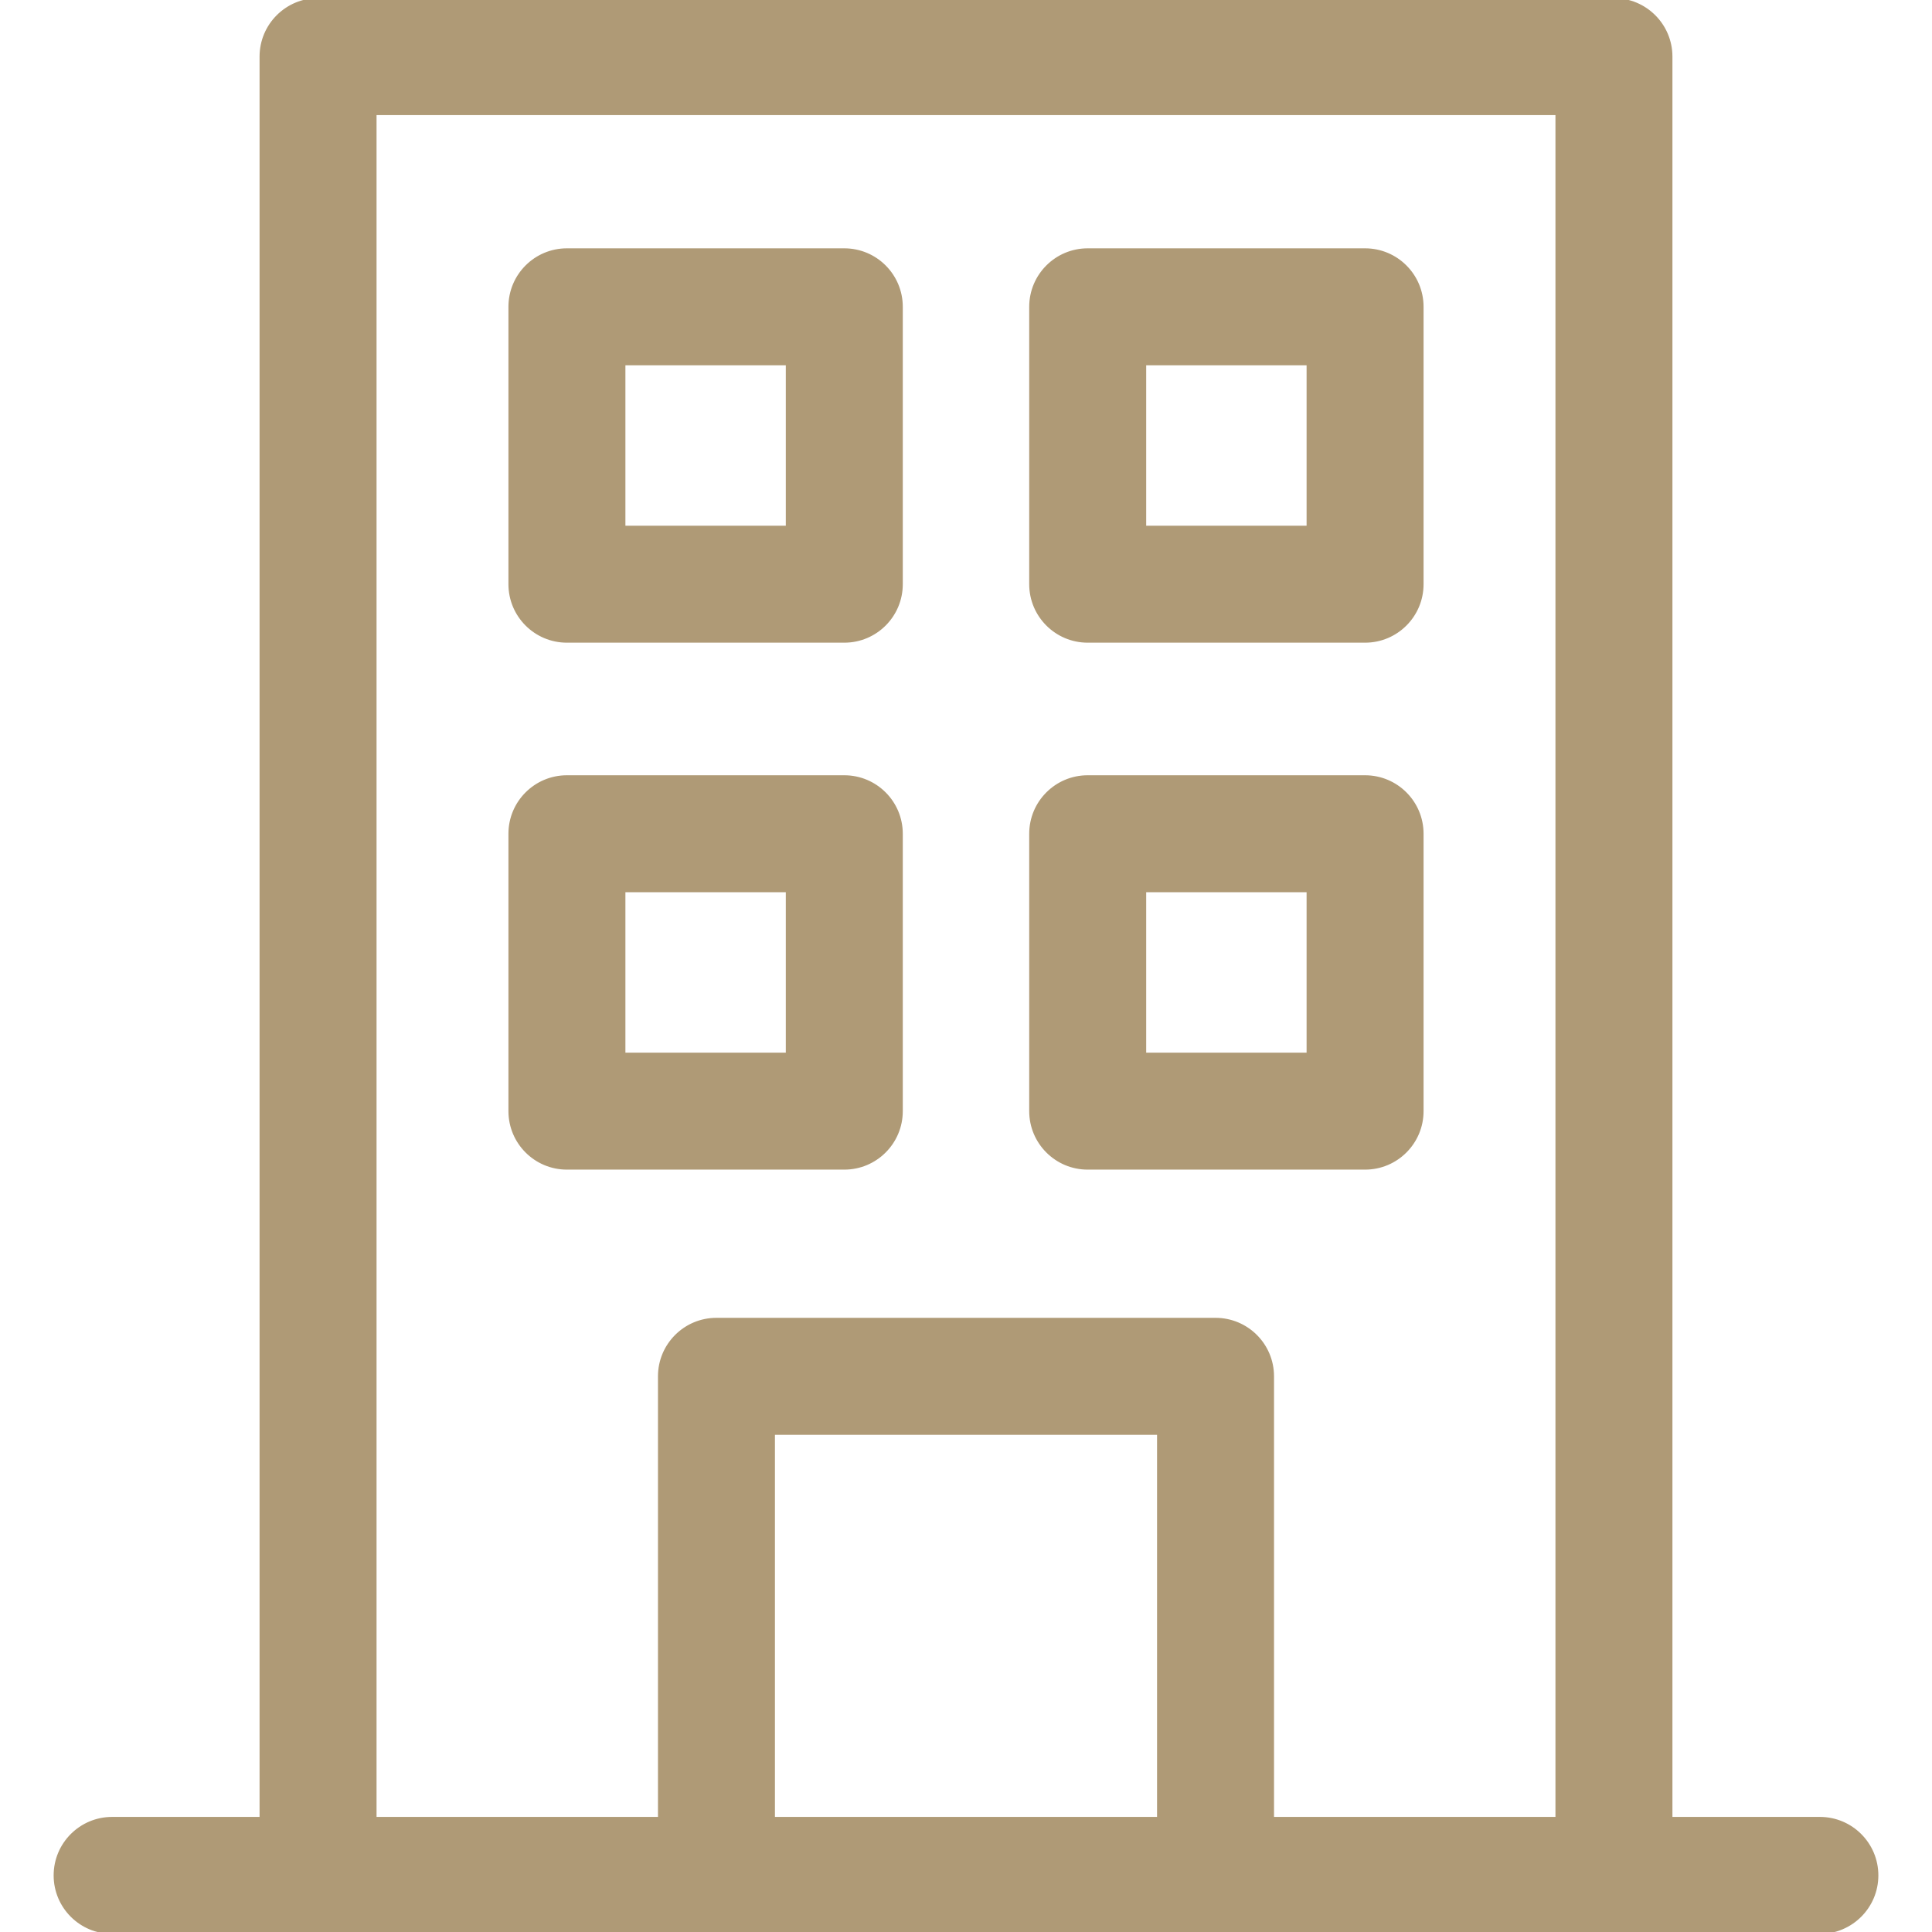 <?xml version="1.0" encoding="UTF-8" standalone="no"?>
<svg xmlns="http://www.w3.org/2000/svg" xmlns:xlink="http://www.w3.org/1999/xlink" xmlns:serif="http://www.serif.com/" width="100%" height="100%" viewBox="0 0 512 512" version="1.1" xml:space="preserve" style="fill-rule:evenodd;clip-rule:evenodd;stroke-linejoin:round;stroke-miterlimit:2;">
    <g>
        <path d="M482.284,482L442.711,482L442.711,15C442.711,6.716 435.995,0 427.711,0L84.288,0C76.004,0 69.288,6.716 69.288,15L69.288,482L29.716,482C21.432,482 14.716,488.716 14.716,497C14.716,505.284 21.432,512 29.716,512L482.285,512C490.569,512 497.285,505.284 497.285,497C497.285,488.716 490.569,482 482.284,482ZM204.869,482L204.869,379.739L307.13,379.739L307.13,482L204.869,482ZM337.13,482L337.13,364.739C337.13,356.455 330.414,349.739 322.13,349.739L189.869,349.739C181.585,349.739 174.869,356.455 174.869,364.739L174.869,482L99.288,482L99.288,30L412.711,30L412.711,482L337.13,482Z" style="fill:rgb(175,154,118);fill-rule:nonzero;stroke:rgb(175,154,118);stroke-width:1px;"></path>
        <path d="M223.748,66.309L150.24,66.309C141.956,66.309 135.24,73.025 135.24,81.309L135.24,154.817C135.24,163.101 141.956,169.817 150.24,169.817L223.748,169.817C232.032,169.817 238.748,163.101 238.748,154.817L238.748,81.309C238.748,73.025 232.032,66.309 223.748,66.309ZM208.748,139.817L165.24,139.817L165.24,96.309L208.748,96.309L208.748,139.817Z" style="fill:rgb(175,154,118);fill-rule:nonzero;stroke:rgb(175,154,118);stroke-width:1px;"></path>
        <path d="M361.76,66.309L288.252,66.309C279.968,66.309 273.252,73.025 273.252,81.309L273.252,154.817C273.252,163.101 279.968,169.817 288.252,169.817L361.76,169.817C370.044,169.817 376.76,163.101 376.76,154.817L376.76,81.309C376.76,73.025 370.044,66.309 361.76,66.309ZM346.76,139.817L303.252,139.817L303.252,96.309L346.76,96.309L346.76,139.817Z" style="fill:rgb(175,154,118);fill-rule:nonzero;stroke:rgb(175,154,118);stroke-width:1px;"></path>
        <path d="M223.748,205.954L150.24,205.954C141.956,205.954 135.24,212.67 135.24,220.954L135.24,294.462C135.24,302.746 141.956,309.462 150.24,309.462L223.748,309.462C232.032,309.462 238.748,302.746 238.748,294.462L238.748,220.954C238.748,212.67 232.032,205.954 223.748,205.954ZM208.748,279.462L165.24,279.462L165.24,235.954L208.748,235.954L208.748,279.462Z" style="fill:rgb(175,154,118);fill-rule:nonzero;stroke:rgb(175,154,118);stroke-width:1px;"></path>
        <path d="M361.76,205.954L288.252,205.954C279.968,205.954 273.252,212.67 273.252,220.954L273.252,294.462C273.252,302.746 279.968,309.462 288.252,309.462L361.76,309.462C370.044,309.462 376.76,302.746 376.76,294.462L376.76,220.954C376.76,212.67 370.044,205.954 361.76,205.954ZM346.76,279.462L303.252,279.462L303.252,235.954L346.76,235.954L346.76,279.462Z" style="fill:rgb(175,154,118);fill-rule:nonzero;stroke:rgb(175,154,118);stroke-width:1px;"></path>
    </g>
</svg>
